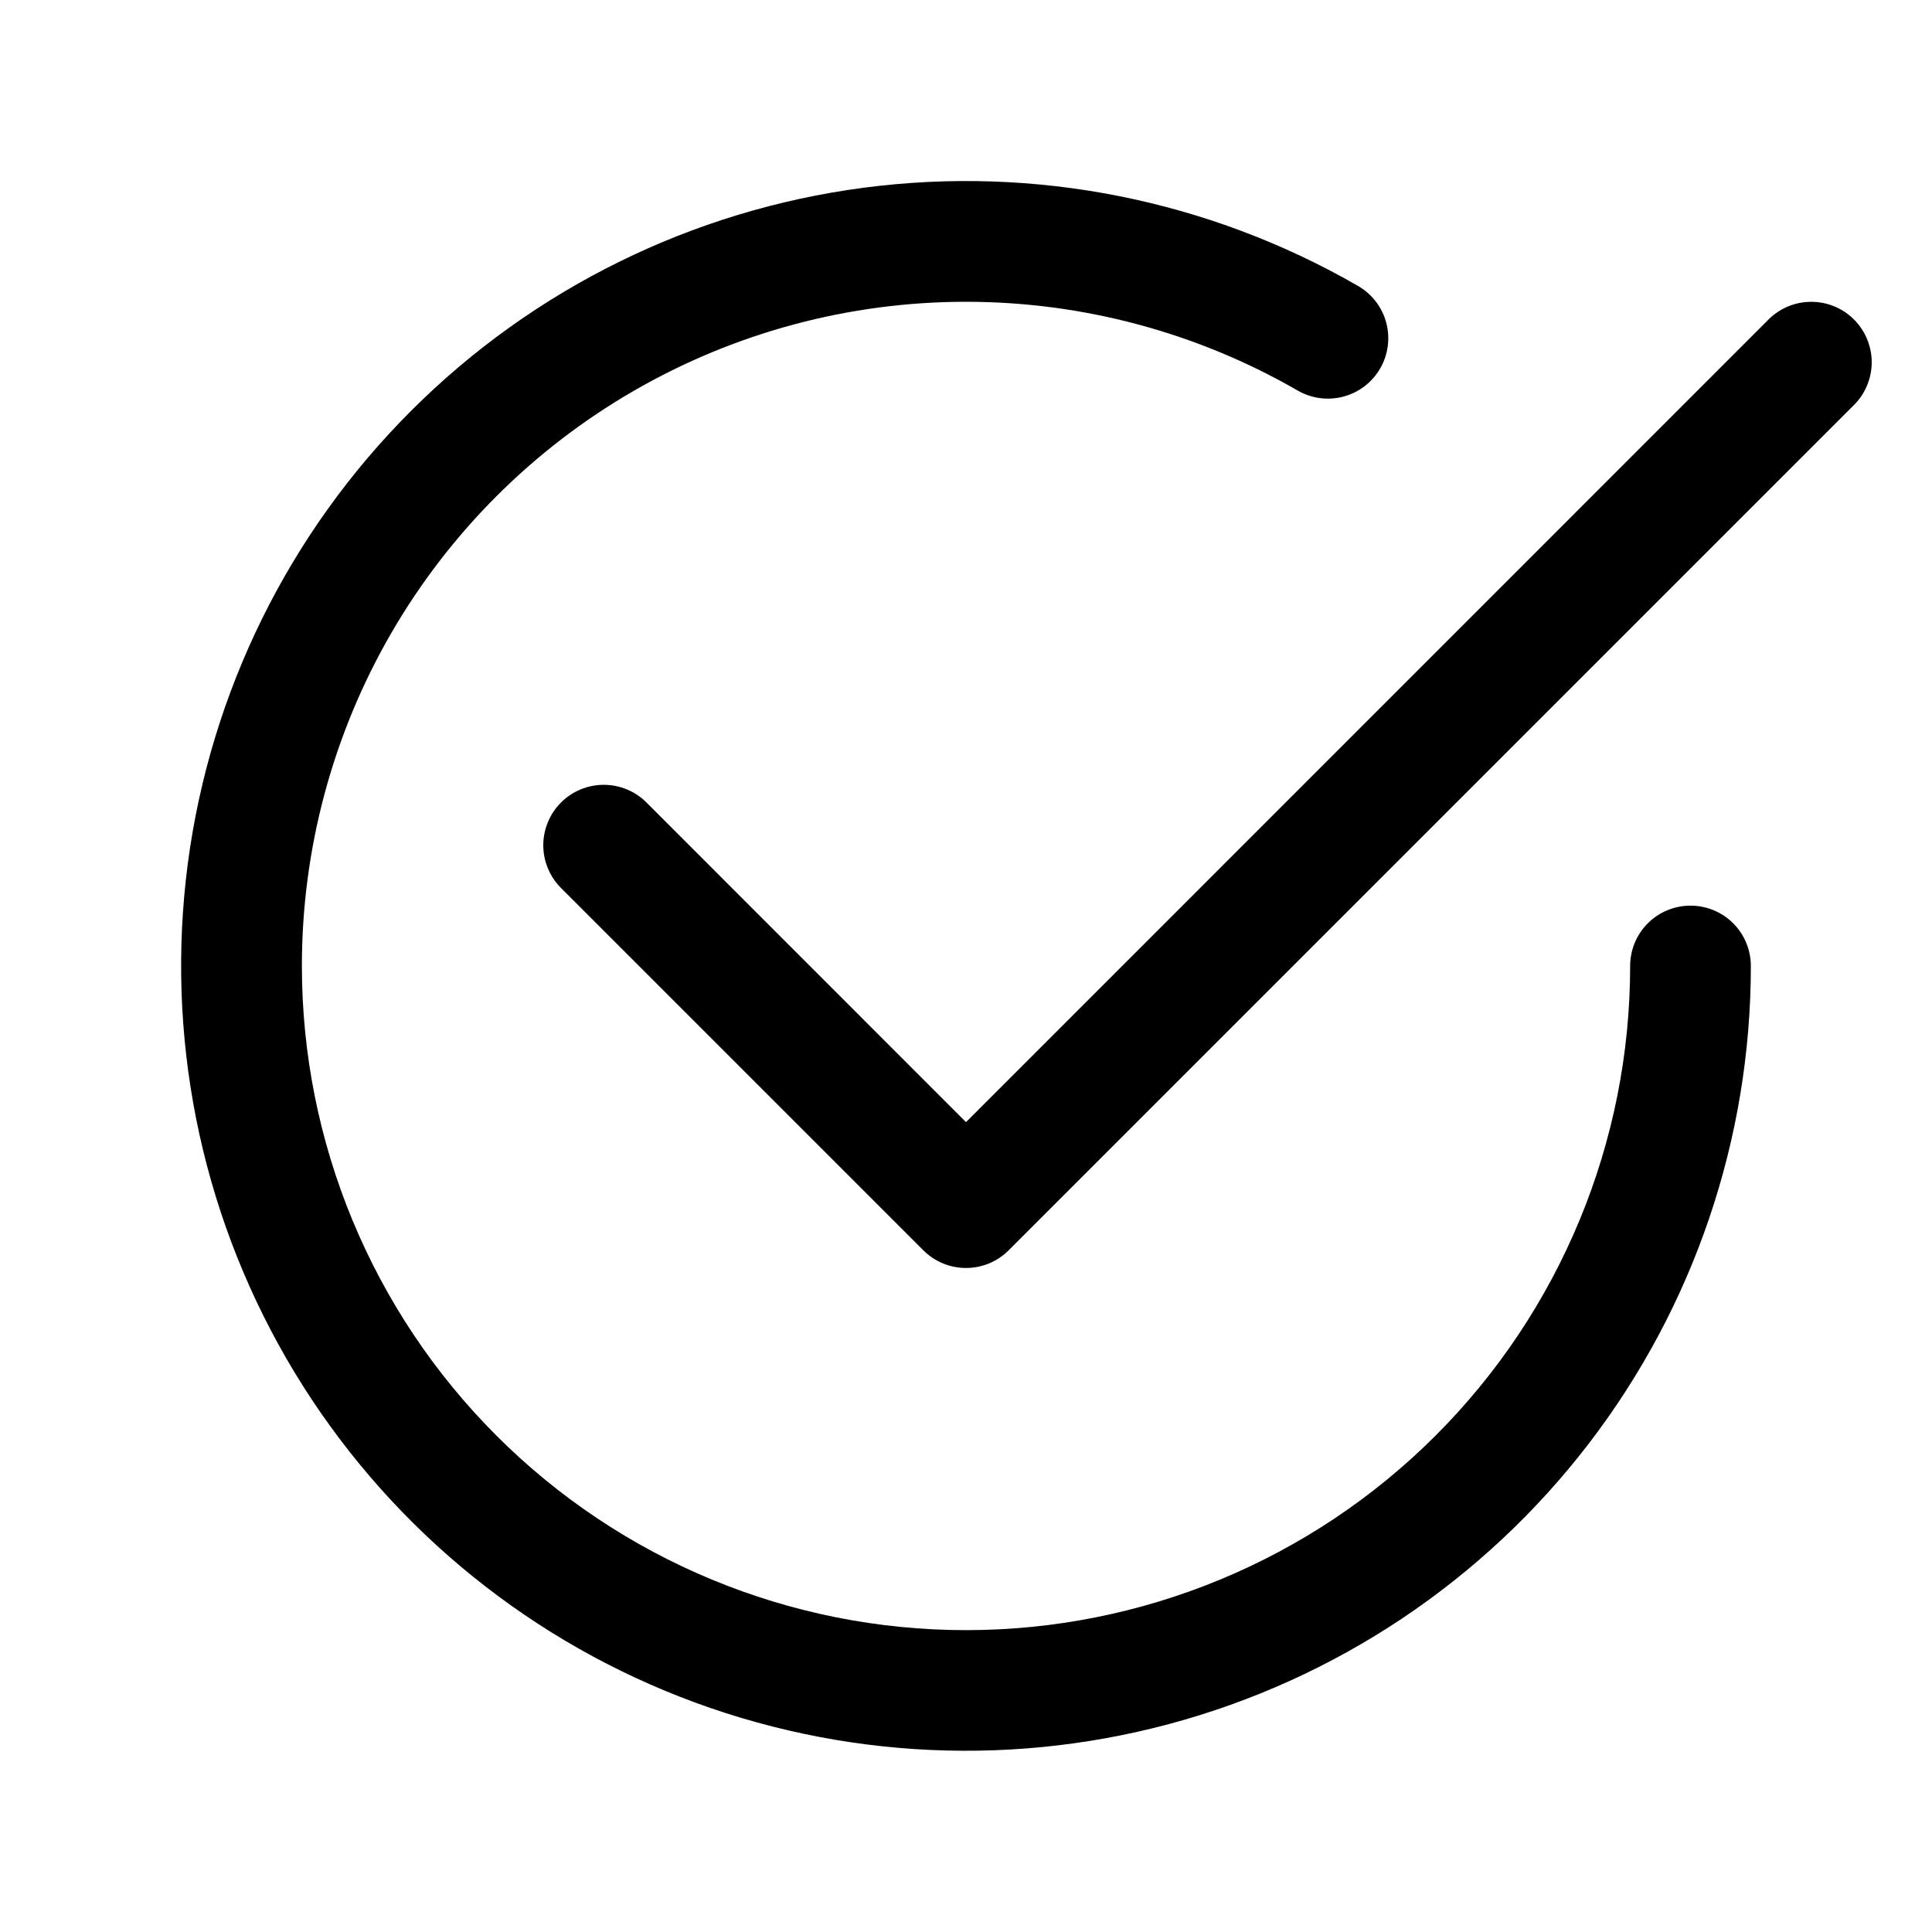 <?xml version="1.0" encoding="UTF-8"?> <svg xmlns="http://www.w3.org/2000/svg" width="50" height="50" viewBox="0 0 50 50" fill="none"><path d="M7.813 25C7.812 21.983 8.606 19.018 10.114 16.405C11.623 13.792 13.792 11.622 16.405 10.113C19.018 8.604 21.982 7.81 24.999 7.81C28.017 7.81 30.981 8.604 33.594 10.113C33.953 10.316 34.377 10.37 34.775 10.262C35.174 10.154 35.513 9.893 35.719 9.535C35.925 9.178 35.982 8.754 35.877 8.355C35.771 7.956 35.512 7.615 35.156 7.406C31.284 5.171 26.782 4.275 22.349 4.859C17.916 5.442 13.799 7.472 10.637 10.634C7.476 13.795 5.445 17.912 4.861 22.345C4.278 26.778 5.173 31.28 7.408 35.153C9.644 39.025 13.094 42.052 17.225 43.763C21.356 45.474 25.936 45.775 30.255 44.618C34.575 43.461 38.391 40.912 41.114 37.365C43.836 33.818 45.312 29.471 45.312 25C45.312 24.586 45.148 24.188 44.855 23.895C44.562 23.602 44.164 23.438 43.75 23.438C43.336 23.438 42.938 23.602 42.645 23.895C42.352 24.188 42.188 24.586 42.188 25C42.188 29.558 40.377 33.93 37.153 37.153C33.93 40.377 29.558 42.188 25 42.188C20.442 42.188 16.07 40.377 12.847 37.153C9.623 33.93 7.813 29.558 7.813 25Z" fill="#264BC8" style="fill:#264BC8;fill:color(display-p3 0.149 0.294 0.784);fill-opacity:1;"></path><path d="M47.981 10.481C48.127 10.336 48.242 10.164 48.32 9.974C48.399 9.784 48.44 9.58 48.44 9.375C48.44 9.17 48.399 8.966 48.32 8.776C48.242 8.587 48.127 8.414 47.981 8.269C47.836 8.123 47.663 8.008 47.474 7.93C47.284 7.851 47.081 7.811 46.875 7.811C46.67 7.811 46.466 7.851 46.276 7.93C46.087 8.008 45.914 8.123 45.769 8.269L25 29.041L16.731 20.769C16.586 20.623 16.413 20.508 16.224 20.43C16.034 20.351 15.831 20.311 15.625 20.311C15.42 20.311 15.216 20.351 15.026 20.43C14.836 20.508 14.664 20.623 14.519 20.769C14.373 20.914 14.258 21.087 14.18 21.276C14.101 21.466 14.06 21.67 14.06 21.875C14.06 22.081 14.101 22.284 14.18 22.474C14.258 22.663 14.373 22.836 14.519 22.981L23.894 32.356C24.039 32.502 24.211 32.617 24.401 32.696C24.591 32.775 24.794 32.815 25 32.815C25.206 32.815 25.409 32.775 25.599 32.696C25.789 32.617 25.961 32.502 26.106 32.356L47.981 10.481Z" fill="#264BC8" style="fill:#264BC8;fill:color(display-p3 0.149 0.294 0.784);fill-opacity:1;"></path></svg> 